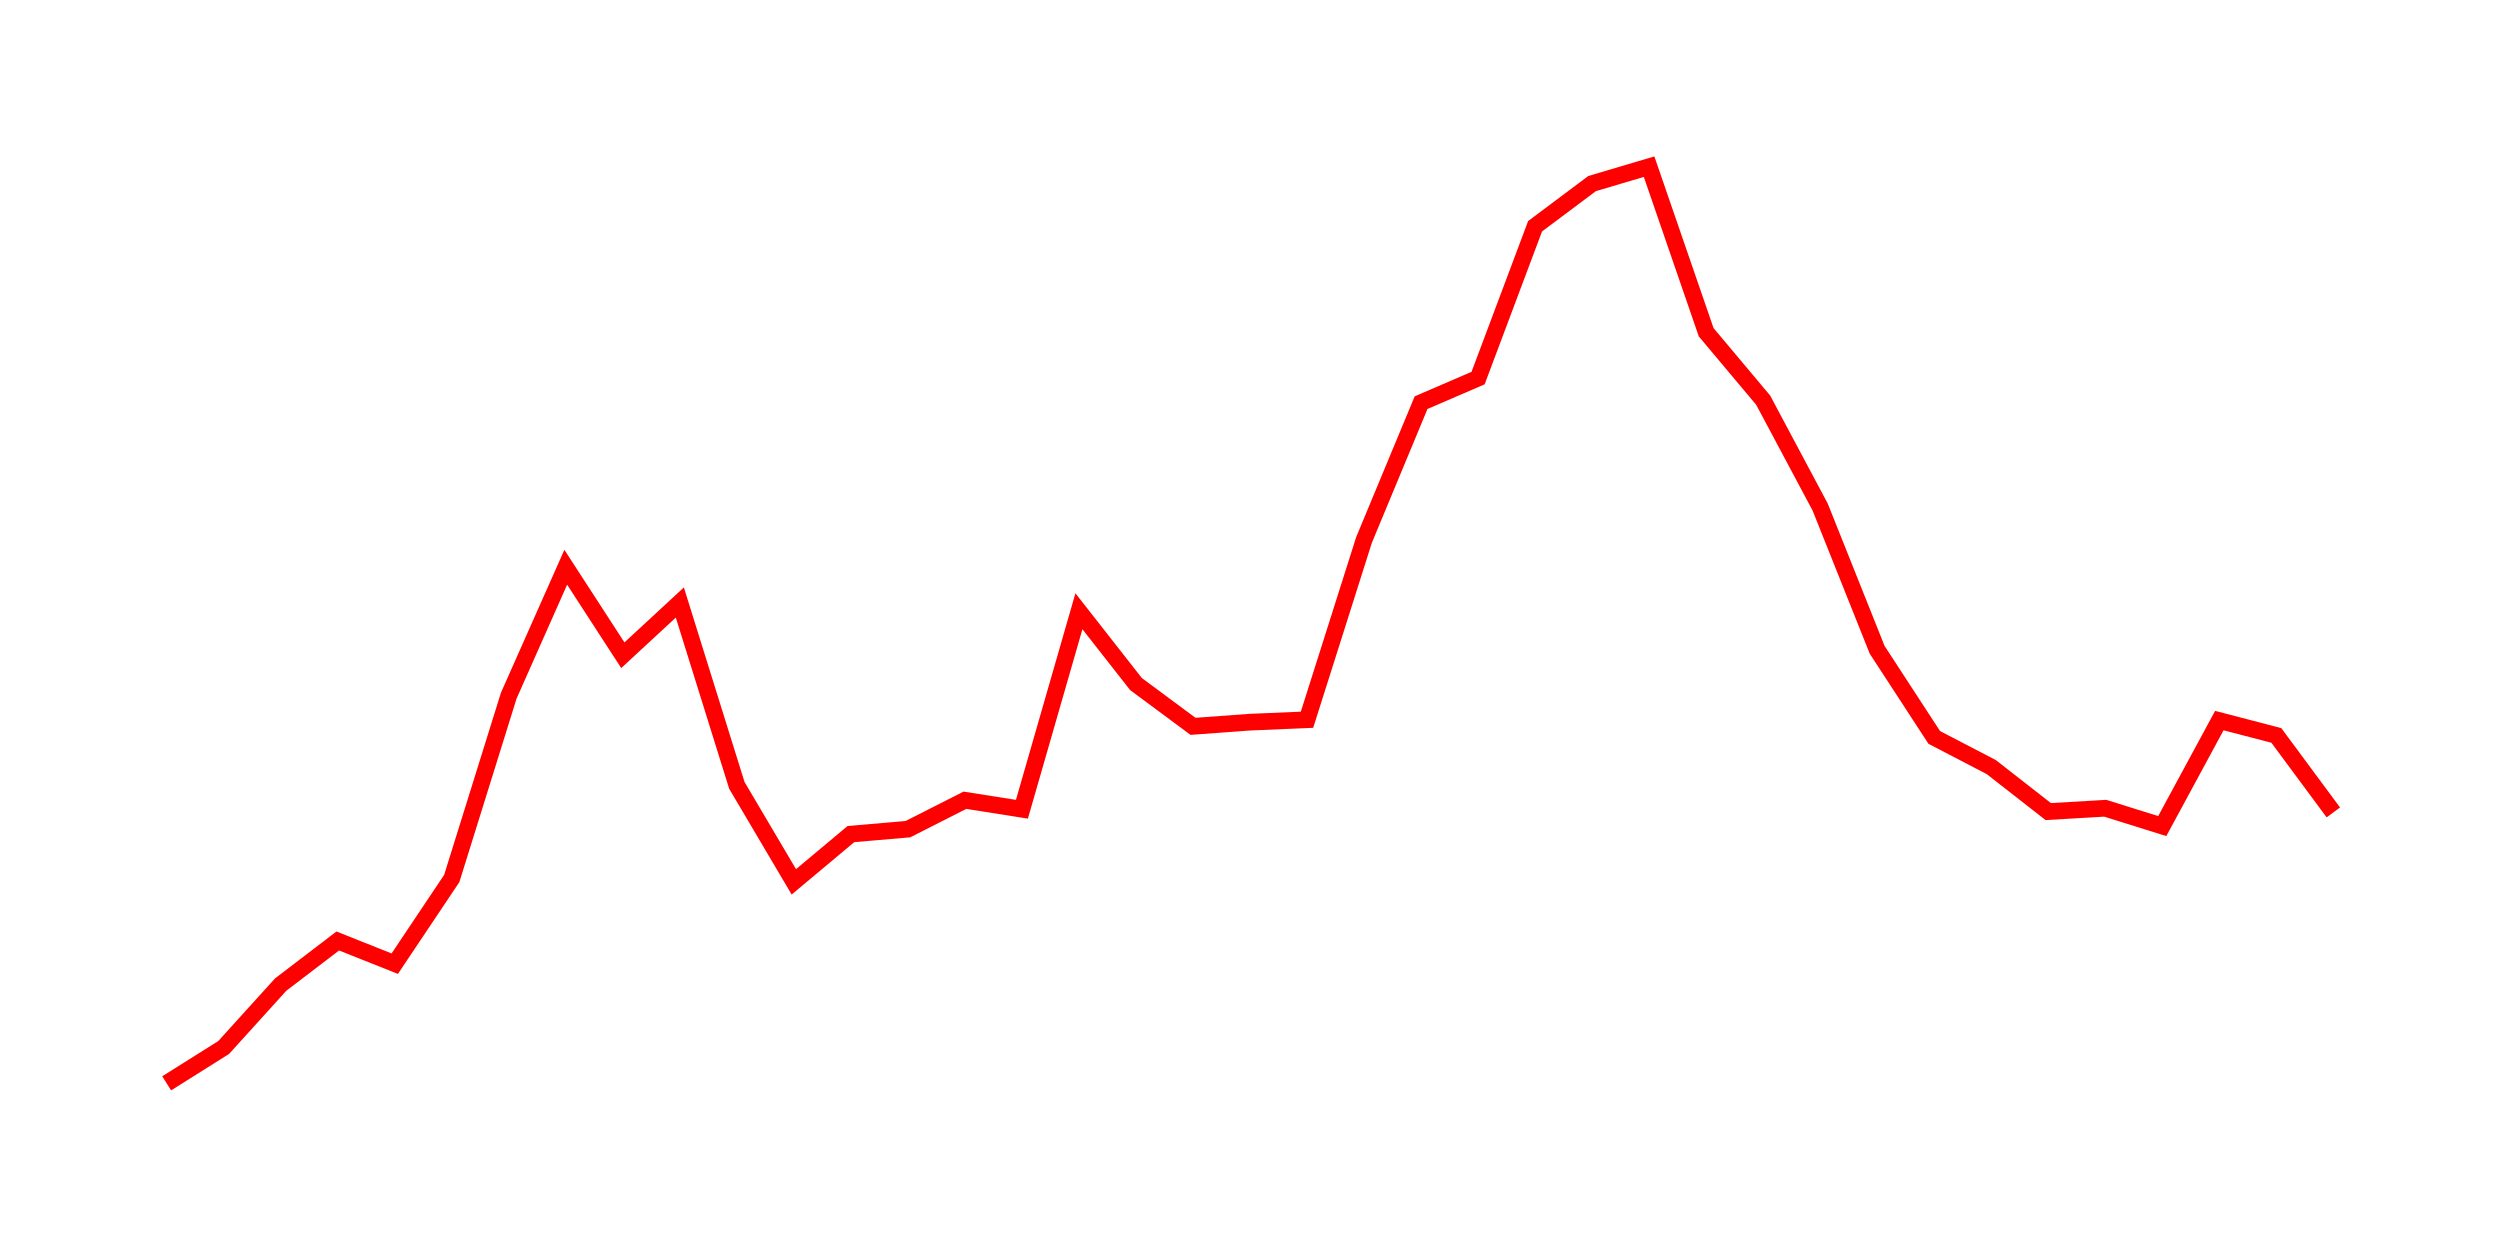 <svg width="300.0" height="150.0" xmlns="http://www.w3.org/2000/svg">
<polyline fill="none" stroke="red" stroke-width="2" points="20.00,130.00 26.84,125.70 33.68,118.15 40.53,112.92 47.37,115.64 54.21,105.42 61.05,83.48 67.89,68.07 74.74,78.63 81.58,72.30 88.42,94.24 95.26,105.82 102.11,100.09 108.95,99.50 115.79,96.03 122.63,97.11 129.47,73.35 136.32,82.09 143.16,87.16 150.00,86.66 156.84,86.37 163.68,64.80 170.53,48.32 177.37,45.37 184.21,27.15 191.05,22.03 197.89,20.00 204.74,39.87 211.58,48.02 218.42,60.85 225.26,77.98 232.11,88.49 238.95,92.05 245.79,97.39 252.63,96.99 259.47,99.13 266.32,86.47 273.16,88.25 280.00,97.49 " />
</svg>